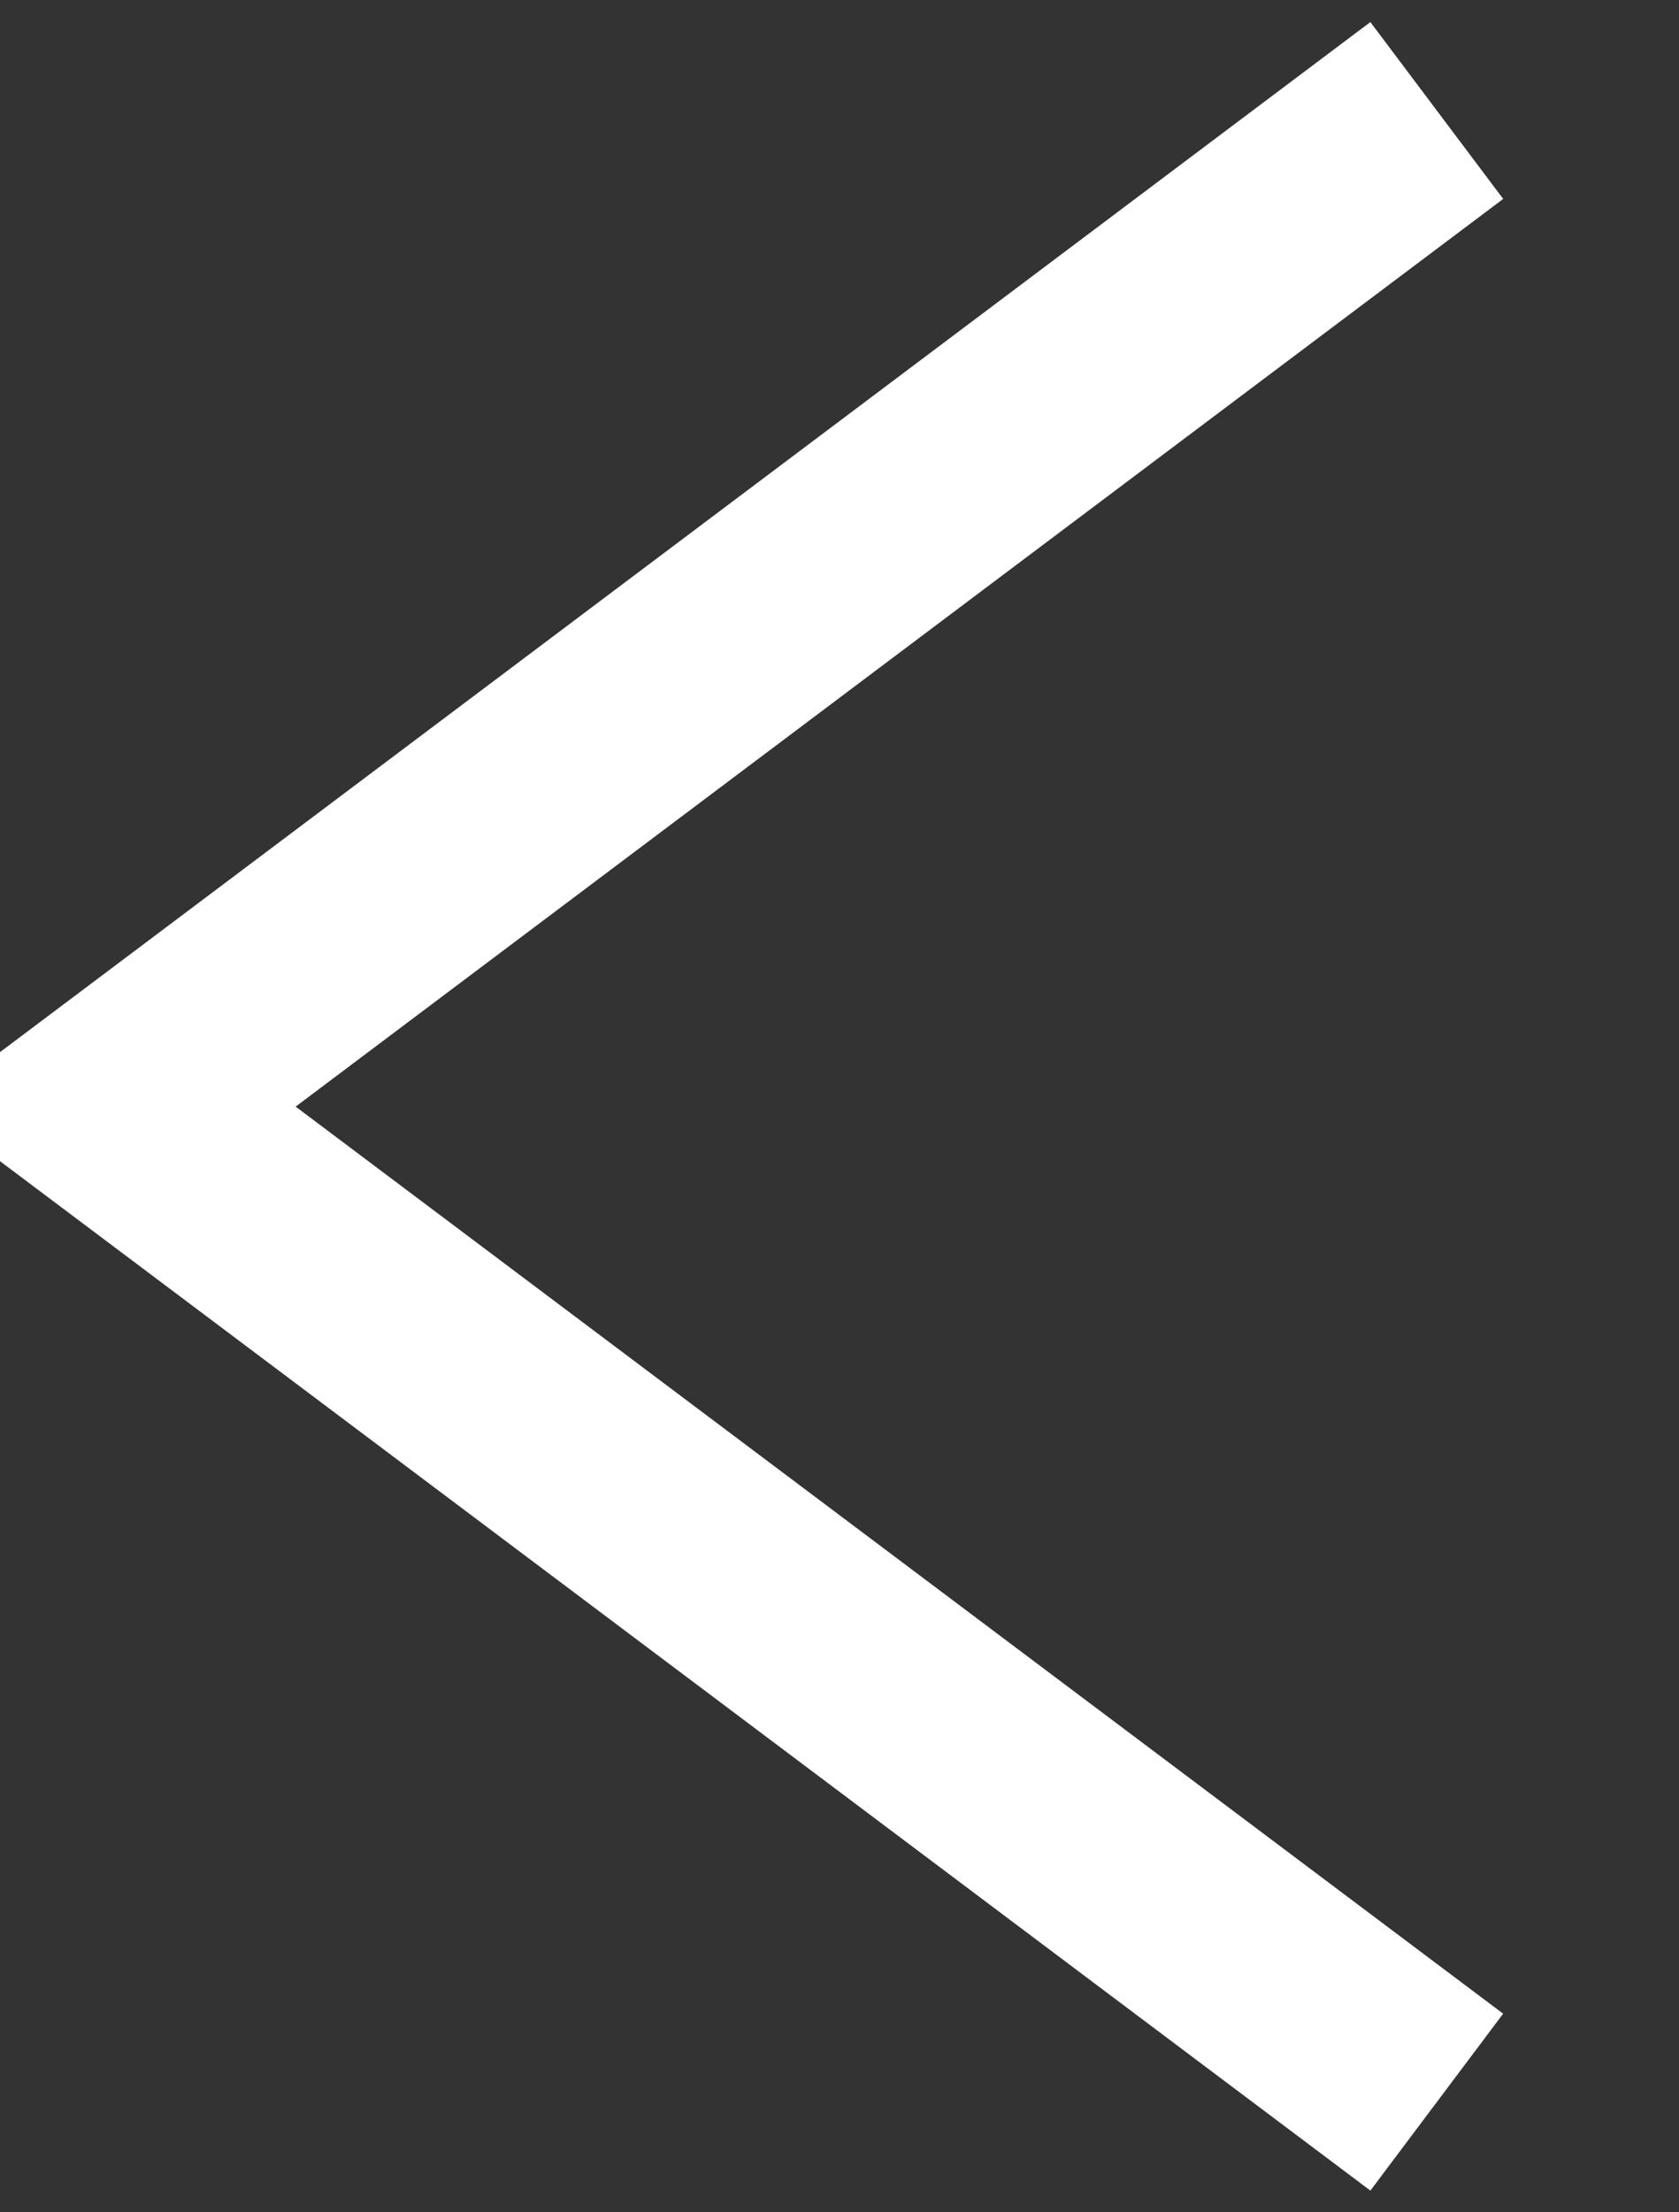 <svg xmlns="http://www.w3.org/2000/svg" width="15.187" height="20" viewBox="0 0 15.187 20">
  <rect x="0" y="0" width="15.187" height="20" fill="#333333" stroke="none"/>
  <defs>
    <style>
      .cls-1 {
        fill: none;
        stroke: #fff;
        stroke-width: 2px;
        fill-rule: evenodd;
      }
    </style>
  </defs>
  <path id="icon-arrow-left.svg" class="cls-1" d="M633.371,963.224l-11.987-9,11.987-9.006" transform="translate(-620.375 -944.219)"/>
</svg>
